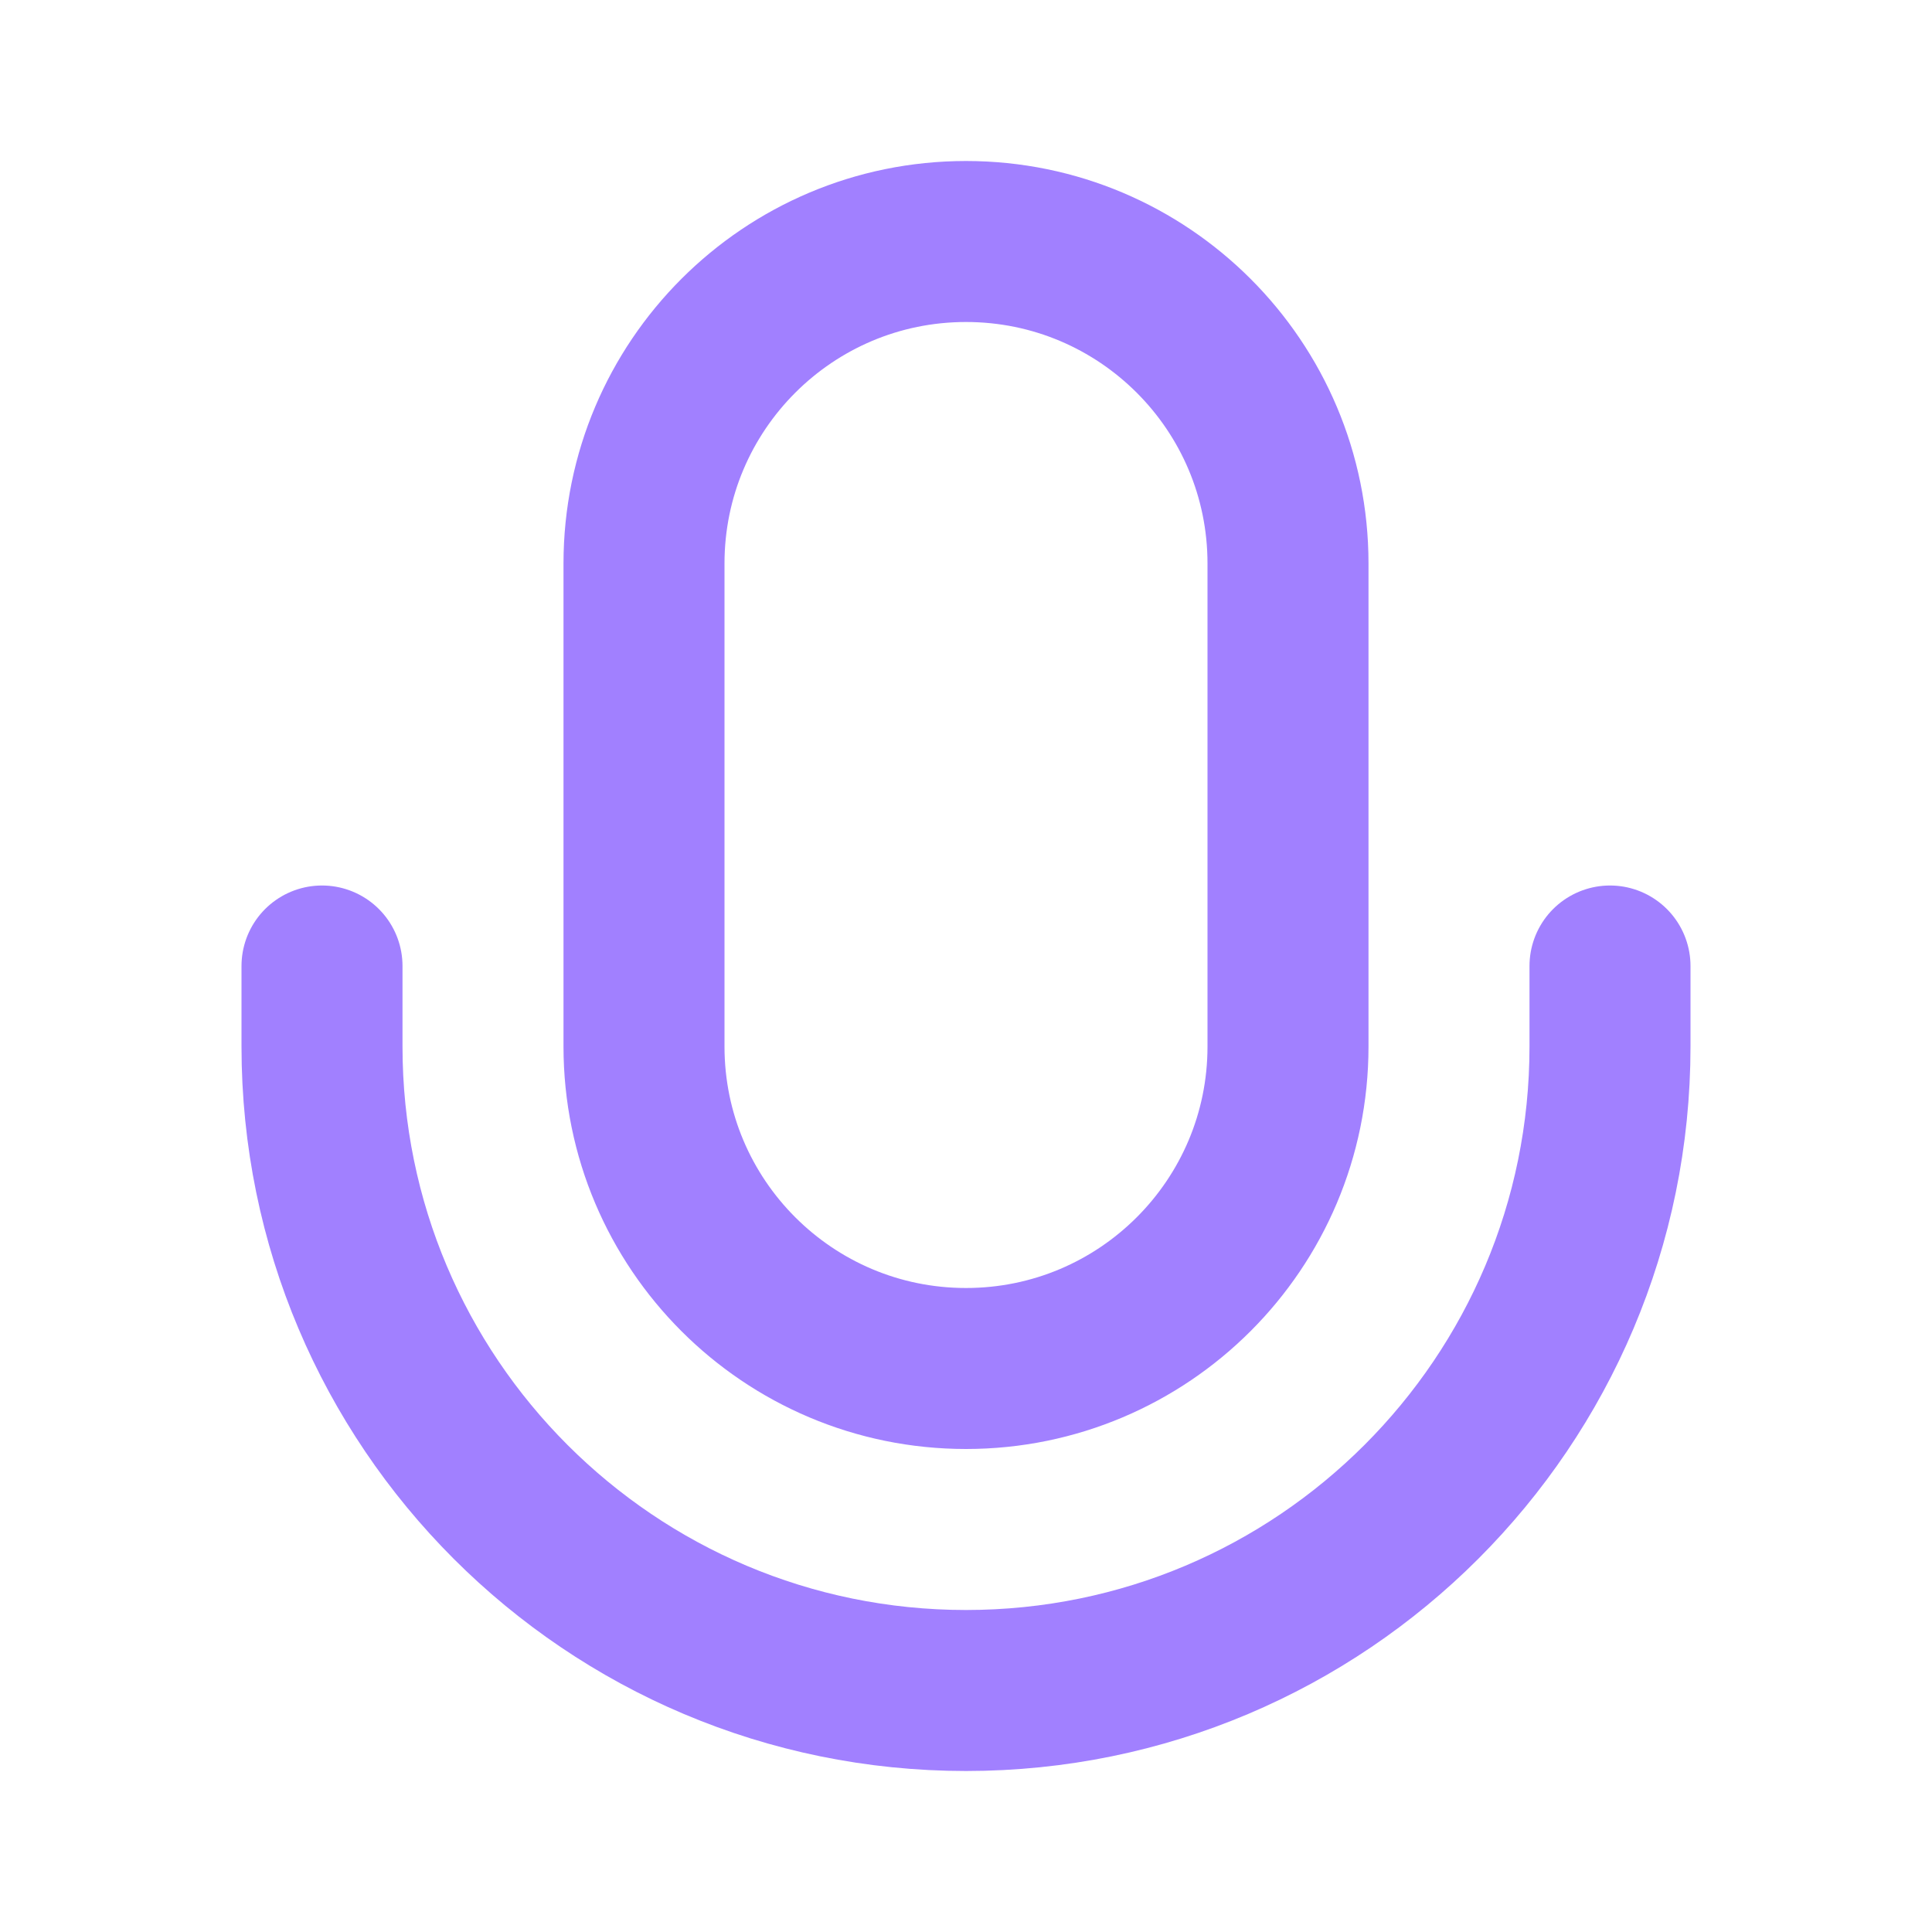 <svg width="48" height="48" viewBox="0 0 48 48" fill="none" xmlns="http://www.w3.org/2000/svg">
<path d="M40 24V26C40 34.837 32.837 42 24 42C15.163 42 8 34.837 8 26V24M24 34C19.582 34 16 30.418 16 26V14C16 9.582 19.582 6 24 6C28.418 6 32 9.582 32 14V26C32 30.418 28.418 34 24 34Z" stroke="#A180FF" stroke-width="4" stroke-linecap="round" stroke-linejoin="round"/>
</svg>
